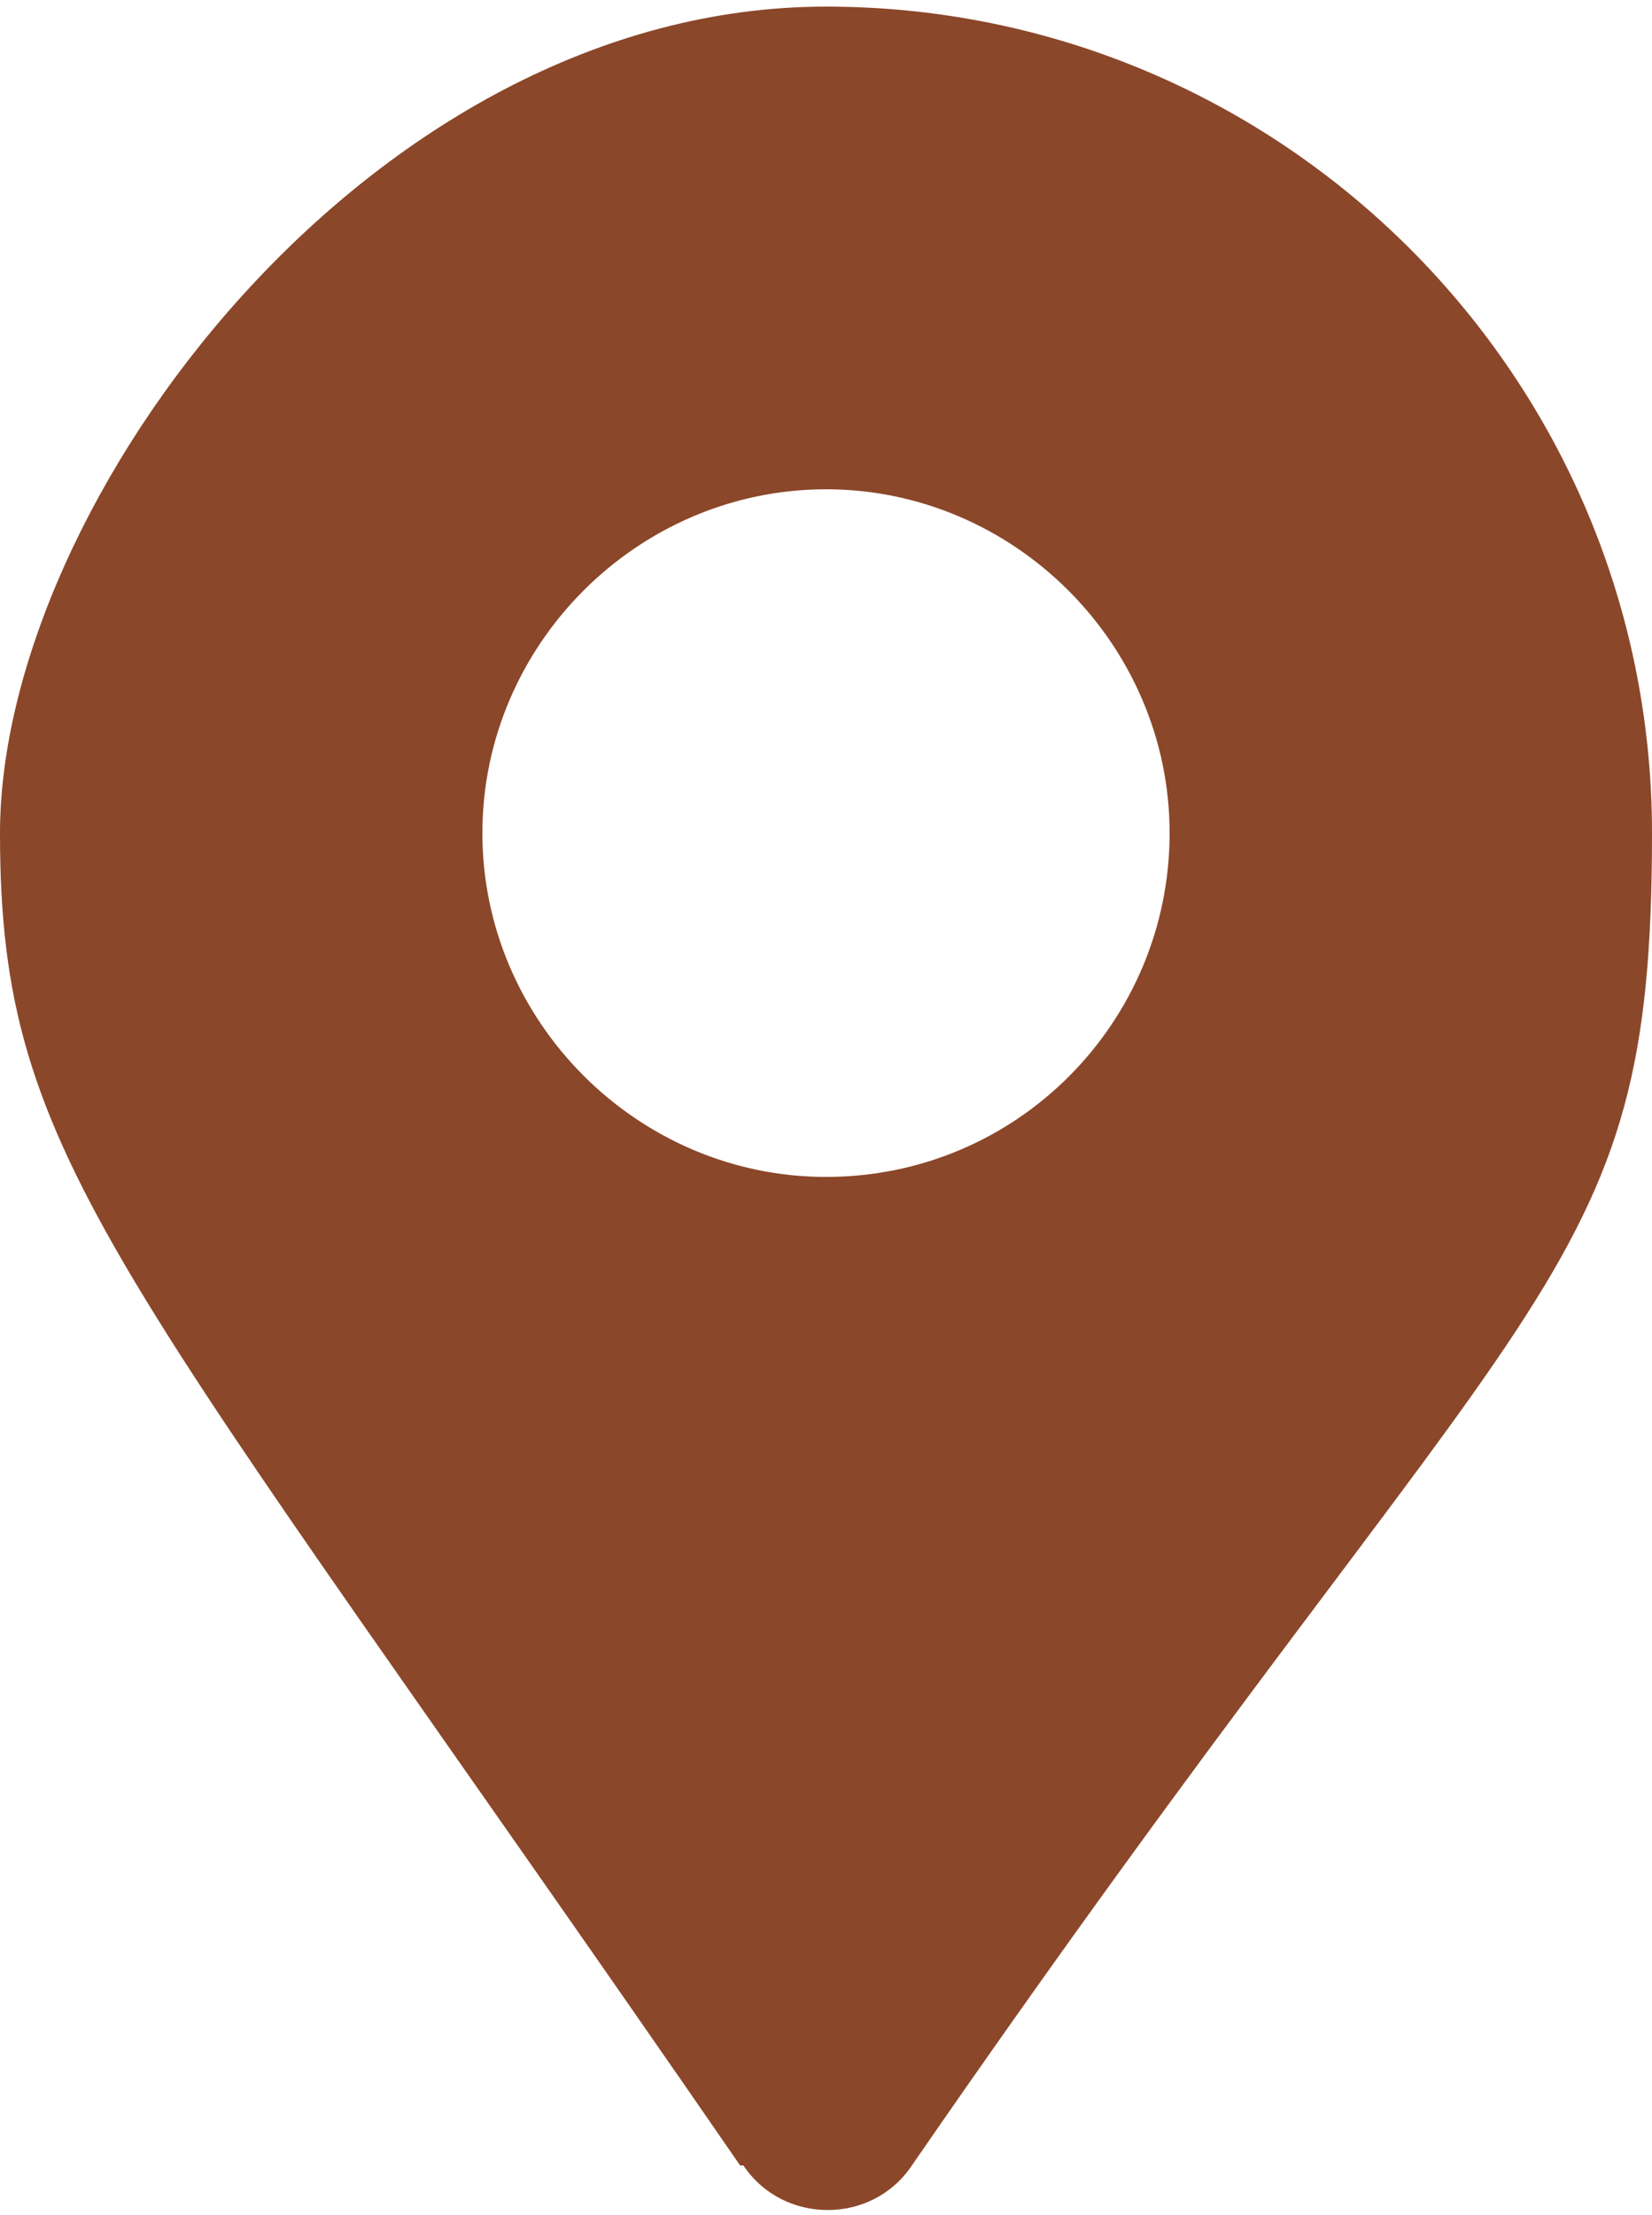 <?xml version="1.0" encoding="UTF-8"?>
<svg id="Layer_1" xmlns="http://www.w3.org/2000/svg" version="1.1" viewBox="0 0 50 67">
  <!-- Generator: Adobe Illustrator 29.3.1, SVG Export Plug-In . SVG Version: 2.1.0 Build 151)  -->
  <defs>
    <style>
      .st0 {
        fill: #8B4729;
        fill-rule: evenodd;
      }
    </style>
  </defs>
  <path class="st0" d="M22.4,65.5C3.5,38.1,0,35.2,0,25.2S11.2.2,25,.2s25,11.2,25,25-3.5,12.9-22.4,40.3c-1.2,1.8-3.9,1.8-5.1,0h-.1ZM25,35.6c5.8,0,10.4-4.7,10.4-10.4s-4.7-10.4-10.4-10.4-10.4,4.7-10.4,10.4,4.7,10.4,10.4,10.4Z"/>
</svg>